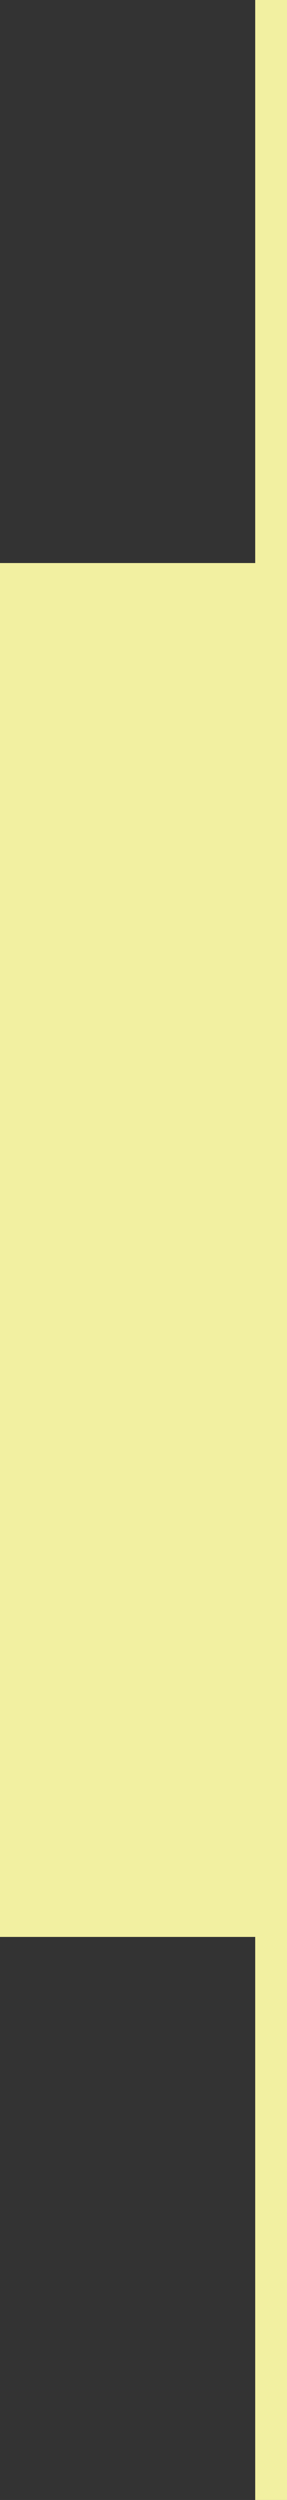 <svg width="13" height="113" viewBox="0 0 13 113" fill="none" xmlns="http://www.w3.org/2000/svg">
<rect x="0" y="0" width="13" height="113" fill="#333333" stroke="none"/>
<g clip-path="url(#clip0_4354_14081)">
<path d="M11.56 25.45V0H13V113H11.56V87.55H0V25.45H11.56Z" fill="#F2F0A1"/>
</g>
<defs>
<clipPath id="clip0_4354_14081">
<rect width="13" height="113" fill="white"/>
</clipPath>
</defs>
</svg>
